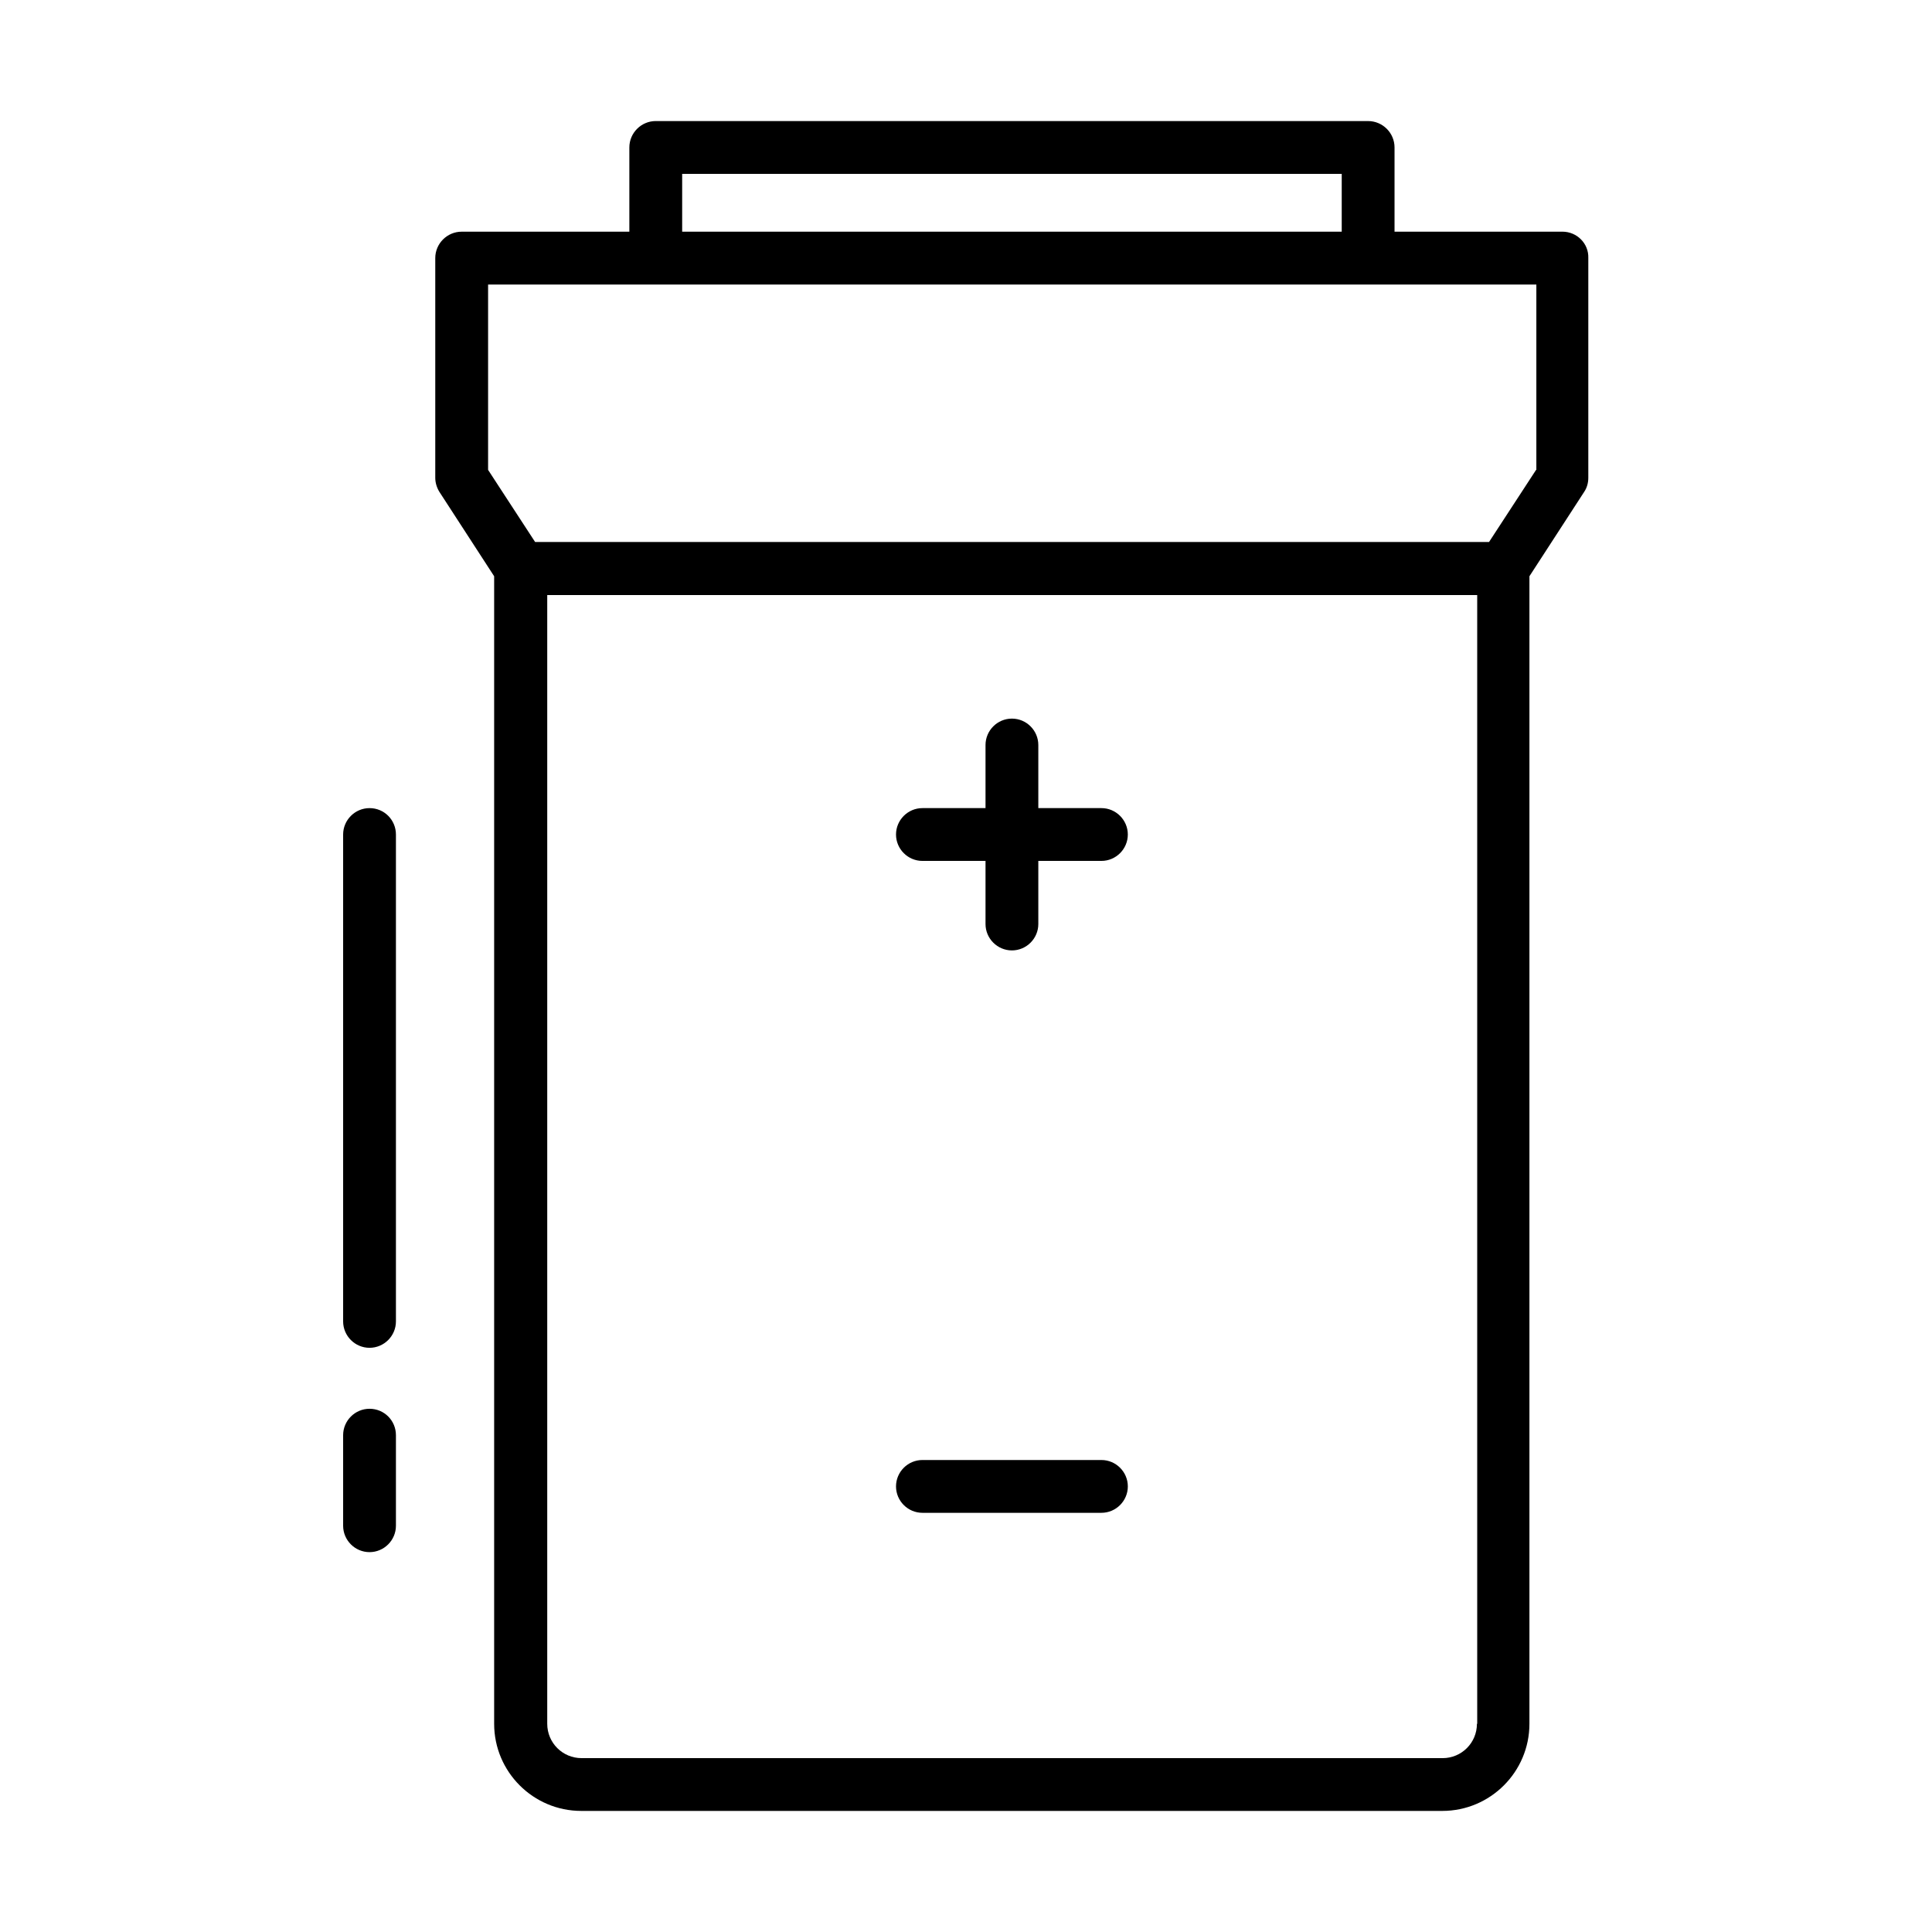 <?xml version="1.0" encoding="UTF-8"?>
<!-- Uploaded to: ICON Repo, www.svgrepo.com, Generator: ICON Repo Mixer Tools -->
<svg fill="#000000" width="800px" height="800px" version="1.1" viewBox="144 144 512 512" xmlns="http://www.w3.org/2000/svg">
 <g>
  <path d="m558.07 205.4h-44.504v-22.32c0-3.848-3.148-6.996-6.996-6.996l-188.79-0.004c-3.848 0-6.996 3.148-6.996 6.996v22.32l-44.438 0.004c-3.848 0-6.996 3.148-6.996 6.996v58.219c0 1.328 0.418 2.66 1.121 3.777l14.484 22.32v304.11c0 12.734 10.355 23.09 23.09 23.09h228.18c12.734 0 23.09-10.355 23.09-23.09v-304.11l14.484-22.32c0.77-1.121 1.121-2.449 1.121-3.777v-58.223c0.141-3.848-3.008-6.996-6.856-6.996zm-233.29-15.324h174.79v15.324h-174.79zm210.62 410.75c0 5.039-4.059 9.098-9.098 9.098l-228.18-0.004c-5.039 0-9.098-4.059-9.098-9.098v-299.13h246.45l0.004 299.14zm15.672-332.3-12.457 19.102h-252.81l-12.457-19.102v-49.121h277.8v49.121z"/>
  <path d="m388.45 372.15h16.723v16.723c0 3.848 3.148 6.996 6.996 6.996s6.996-3.148 6.996-6.996v-16.723h16.723c3.848 0 6.996-3.148 6.996-6.996s-3.148-6.996-6.996-6.996h-16.723v-16.723c0-3.848-3.148-6.996-6.996-6.996s-6.996 3.148-6.996 6.996v16.723h-16.723c-3.848 0-6.996 3.148-6.996 6.996s3.148 6.996 6.996 6.996z"/>
  <path d="m388.45 544.91h47.441c3.848 0 6.996-3.148 6.996-6.996 0-3.848-3.148-6.996-6.996-6.996h-47.441c-3.848 0-6.996 3.148-6.996 6.996 0 3.848 3.148 6.996 6.996 6.996z"/>
  <path d="m241.93 517.34c-3.848 0-6.996 3.148-6.996 6.996v24c0 3.848 3.148 6.996 6.996 6.996 3.848 0 6.996-3.148 6.996-6.996v-24c0-3.848-3.078-6.996-6.996-6.996z"/>
  <path d="m241.93 358.16c-3.848 0-6.996 3.148-6.996 6.996v129.03c0 3.848 3.148 6.996 6.996 6.996 3.848 0 6.996-3.148 6.996-6.996v-129.03c0-3.848-3.078-6.996-6.996-6.996z"/>
 </g>
</svg>